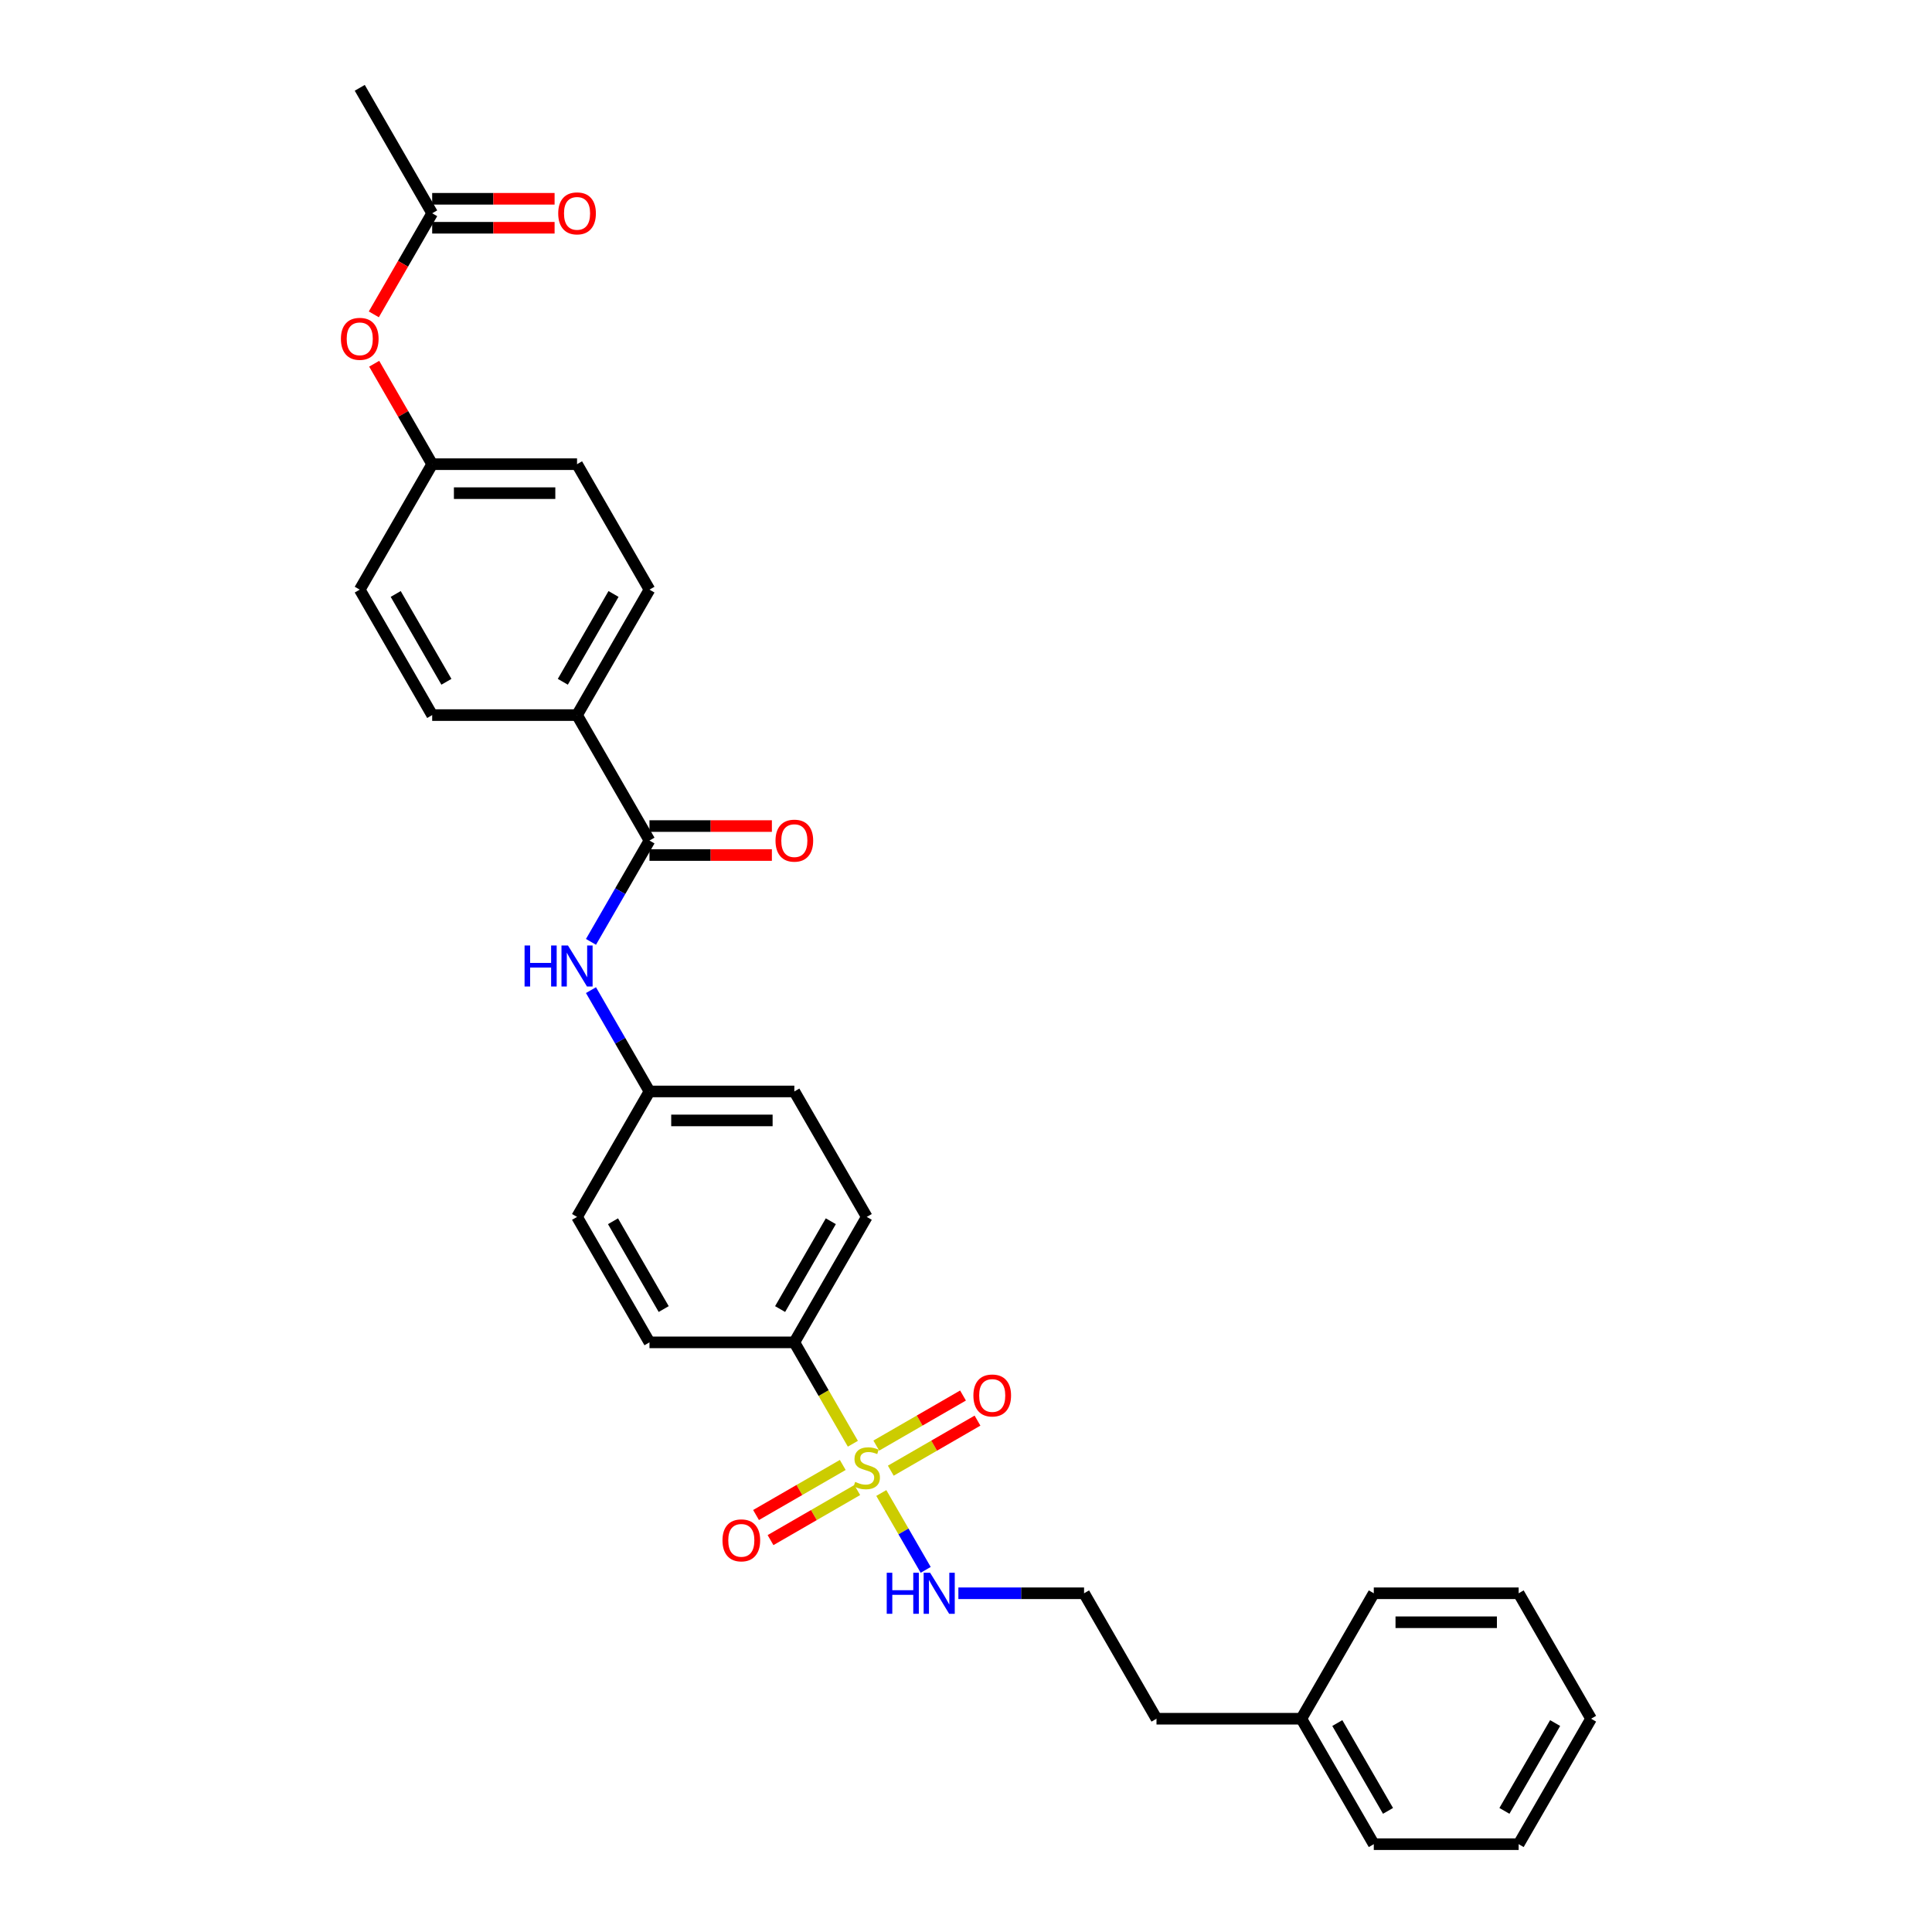 <?xml version='1.0' encoding='iso-8859-1'?>
<svg version='1.1' baseProfile='full'
              xmlns='http://www.w3.org/2000/svg'
                      xmlns:rdkit='http://www.rdkit.org/xml'
                      xmlns:xlink='http://www.w3.org/1999/xlink'
                  xml:space='preserve'
width='1000px' height='1000px' viewBox='0 0 1000 1000'>
<!-- END OF HEADER -->
<rect style='opacity:1.0;fill:#FFFFFF;stroke:none' width='1000' height='1000' x='0' y='0'> </rect>
<path class='bond-2' d='M 441.444,747.278 L 426.296,721.042' style='fill:none;fill-rule:evenodd;stroke:#CCCC00;stroke-width:6px;stroke-linecap:butt;stroke-linejoin:miter;stroke-opacity:1' />
<path class='bond-2' d='M 426.296,721.042 L 411.148,694.805' style='fill:none;fill-rule:evenodd;stroke:#000000;stroke-width:6px;stroke-linecap:butt;stroke-linejoin:miter;stroke-opacity:1' />
<path class='bond-3' d='M 436.207,758.26 L 413.766,771.216' style='fill:none;fill-rule:evenodd;stroke:#CCCC00;stroke-width:6px;stroke-linecap:butt;stroke-linejoin:miter;stroke-opacity:1' />
<path class='bond-3' d='M 413.766,771.216 L 391.326,784.172' style='fill:none;fill-rule:evenodd;stroke:#FF0000;stroke-width:6px;stroke-linecap:butt;stroke-linejoin:miter;stroke-opacity:1' />
<path class='bond-3' d='M 443.705,771.247 L 421.264,784.203' style='fill:none;fill-rule:evenodd;stroke:#CCCC00;stroke-width:6px;stroke-linecap:butt;stroke-linejoin:miter;stroke-opacity:1' />
<path class='bond-3' d='M 421.264,784.203 L 398.824,797.159' style='fill:none;fill-rule:evenodd;stroke:#FF0000;stroke-width:6px;stroke-linecap:butt;stroke-linejoin:miter;stroke-opacity:1' />
<path class='bond-4' d='M 461.07,761.221 L 483.511,748.265' style='fill:none;fill-rule:evenodd;stroke:#CCCC00;stroke-width:6px;stroke-linecap:butt;stroke-linejoin:miter;stroke-opacity:1' />
<path class='bond-4' d='M 483.511,748.265 L 505.951,735.309' style='fill:none;fill-rule:evenodd;stroke:#FF0000;stroke-width:6px;stroke-linecap:butt;stroke-linejoin:miter;stroke-opacity:1' />
<path class='bond-4' d='M 453.572,748.234 L 476.013,735.278' style='fill:none;fill-rule:evenodd;stroke:#CCCC00;stroke-width:6px;stroke-linecap:butt;stroke-linejoin:miter;stroke-opacity:1' />
<path class='bond-4' d='M 476.013,735.278 L 498.453,722.322' style='fill:none;fill-rule:evenodd;stroke:#FF0000;stroke-width:6px;stroke-linecap:butt;stroke-linejoin:miter;stroke-opacity:1' />
<path class='bond-6' d='M 456.162,772.772 L 467.648,792.666' style='fill:none;fill-rule:evenodd;stroke:#CCCC00;stroke-width:6px;stroke-linecap:butt;stroke-linejoin:miter;stroke-opacity:1' />
<path class='bond-6' d='M 467.648,792.666 L 479.134,812.56' style='fill:none;fill-rule:evenodd;stroke:#0000FF;stroke-width:6px;stroke-linecap:butt;stroke-linejoin:miter;stroke-opacity:1' />
<path class='bond-0' d='M 336.167,435.065 L 321.028,461.287' style='fill:none;fill-rule:evenodd;stroke:#000000;stroke-width:6px;stroke-linecap:butt;stroke-linejoin:miter;stroke-opacity:1' />
<path class='bond-0' d='M 321.028,461.287 L 305.889,487.508' style='fill:none;fill-rule:evenodd;stroke:#0000FF;stroke-width:6px;stroke-linecap:butt;stroke-linejoin:miter;stroke-opacity:1' />
<path class='bond-5' d='M 336.167,435.065 L 298.677,370.13' style='fill:none;fill-rule:evenodd;stroke:#000000;stroke-width:6px;stroke-linecap:butt;stroke-linejoin:miter;stroke-opacity:1' />
<path class='bond-8' d='M 336.167,442.563 L 367.847,442.563' style='fill:none;fill-rule:evenodd;stroke:#000000;stroke-width:6px;stroke-linecap:butt;stroke-linejoin:miter;stroke-opacity:1' />
<path class='bond-8' d='M 367.847,442.563 L 399.526,442.563' style='fill:none;fill-rule:evenodd;stroke:#FF0000;stroke-width:6px;stroke-linecap:butt;stroke-linejoin:miter;stroke-opacity:1' />
<path class='bond-8' d='M 336.167,427.567 L 367.847,427.567' style='fill:none;fill-rule:evenodd;stroke:#000000;stroke-width:6px;stroke-linecap:butt;stroke-linejoin:miter;stroke-opacity:1' />
<path class='bond-8' d='M 367.847,427.567 L 399.526,427.567' style='fill:none;fill-rule:evenodd;stroke:#FF0000;stroke-width:6px;stroke-linecap:butt;stroke-linejoin:miter;stroke-opacity:1' />
<path class='bond-1' d='M 305.889,512.492 L 321.028,538.713' style='fill:none;fill-rule:evenodd;stroke:#0000FF;stroke-width:6px;stroke-linecap:butt;stroke-linejoin:miter;stroke-opacity:1' />
<path class='bond-1' d='M 321.028,538.713 L 336.167,564.935' style='fill:none;fill-rule:evenodd;stroke:#000000;stroke-width:6px;stroke-linecap:butt;stroke-linejoin:miter;stroke-opacity:1' />
<path class='bond-11' d='M 411.148,694.805 L 448.638,629.87' style='fill:none;fill-rule:evenodd;stroke:#000000;stroke-width:6px;stroke-linecap:butt;stroke-linejoin:miter;stroke-opacity:1' />
<path class='bond-11' d='M 403.785,677.567 L 430.028,632.112' style='fill:none;fill-rule:evenodd;stroke:#000000;stroke-width:6px;stroke-linecap:butt;stroke-linejoin:miter;stroke-opacity:1' />
<path class='bond-12' d='M 411.148,694.805 L 336.167,694.805' style='fill:none;fill-rule:evenodd;stroke:#000000;stroke-width:6px;stroke-linecap:butt;stroke-linejoin:miter;stroke-opacity:1' />
<path class='bond-13' d='M 298.677,370.13 L 336.167,305.195' style='fill:none;fill-rule:evenodd;stroke:#000000;stroke-width:6px;stroke-linecap:butt;stroke-linejoin:miter;stroke-opacity:1' />
<path class='bond-13' d='M 291.314,352.892 L 317.557,307.437' style='fill:none;fill-rule:evenodd;stroke:#000000;stroke-width:6px;stroke-linecap:butt;stroke-linejoin:miter;stroke-opacity:1' />
<path class='bond-14' d='M 298.677,370.13 L 223.697,370.13' style='fill:none;fill-rule:evenodd;stroke:#000000;stroke-width:6px;stroke-linecap:butt;stroke-linejoin:miter;stroke-opacity:1' />
<path class='bond-21' d='M 496.056,824.675 L 528.583,824.675' style='fill:none;fill-rule:evenodd;stroke:#0000FF;stroke-width:6px;stroke-linecap:butt;stroke-linejoin:miter;stroke-opacity:1' />
<path class='bond-21' d='M 528.583,824.675 L 561.109,824.675' style='fill:none;fill-rule:evenodd;stroke:#000000;stroke-width:6px;stroke-linecap:butt;stroke-linejoin:miter;stroke-opacity:1' />
<path class='bond-7' d='M 223.697,110.39 L 208.592,136.551' style='fill:none;fill-rule:evenodd;stroke:#000000;stroke-width:6px;stroke-linecap:butt;stroke-linejoin:miter;stroke-opacity:1' />
<path class='bond-7' d='M 208.592,136.551 L 193.488,162.713' style='fill:none;fill-rule:evenodd;stroke:#FF0000;stroke-width:6px;stroke-linecap:butt;stroke-linejoin:miter;stroke-opacity:1' />
<path class='bond-10' d='M 223.697,117.888 L 255.376,117.888' style='fill:none;fill-rule:evenodd;stroke:#000000;stroke-width:6px;stroke-linecap:butt;stroke-linejoin:miter;stroke-opacity:1' />
<path class='bond-10' d='M 255.376,117.888 L 287.055,117.888' style='fill:none;fill-rule:evenodd;stroke:#FF0000;stroke-width:6px;stroke-linecap:butt;stroke-linejoin:miter;stroke-opacity:1' />
<path class='bond-10' d='M 223.697,102.892 L 255.376,102.892' style='fill:none;fill-rule:evenodd;stroke:#000000;stroke-width:6px;stroke-linecap:butt;stroke-linejoin:miter;stroke-opacity:1' />
<path class='bond-10' d='M 255.376,102.892 L 287.055,102.892' style='fill:none;fill-rule:evenodd;stroke:#FF0000;stroke-width:6px;stroke-linecap:butt;stroke-linejoin:miter;stroke-opacity:1' />
<path class='bond-23' d='M 223.697,110.39 L 186.206,45.455' style='fill:none;fill-rule:evenodd;stroke:#000000;stroke-width:6px;stroke-linecap:butt;stroke-linejoin:miter;stroke-opacity:1' />
<path class='bond-9' d='M 193.678,188.266 L 208.687,214.263' style='fill:none;fill-rule:evenodd;stroke:#FF0000;stroke-width:6px;stroke-linecap:butt;stroke-linejoin:miter;stroke-opacity:1' />
<path class='bond-9' d='M 208.687,214.263 L 223.697,240.26' style='fill:none;fill-rule:evenodd;stroke:#000000;stroke-width:6px;stroke-linecap:butt;stroke-linejoin:miter;stroke-opacity:1' />
<path class='bond-18' d='M 448.638,629.87 L 411.148,564.935' style='fill:none;fill-rule:evenodd;stroke:#000000;stroke-width:6px;stroke-linecap:butt;stroke-linejoin:miter;stroke-opacity:1' />
<path class='bond-17' d='M 336.167,694.805 L 298.677,629.87' style='fill:none;fill-rule:evenodd;stroke:#000000;stroke-width:6px;stroke-linecap:butt;stroke-linejoin:miter;stroke-opacity:1' />
<path class='bond-17' d='M 343.531,677.567 L 317.288,632.112' style='fill:none;fill-rule:evenodd;stroke:#000000;stroke-width:6px;stroke-linecap:butt;stroke-linejoin:miter;stroke-opacity:1' />
<path class='bond-20' d='M 336.167,305.195 L 298.677,240.26' style='fill:none;fill-rule:evenodd;stroke:#000000;stroke-width:6px;stroke-linecap:butt;stroke-linejoin:miter;stroke-opacity:1' />
<path class='bond-19' d='M 223.697,370.13 L 186.206,305.195' style='fill:none;fill-rule:evenodd;stroke:#000000;stroke-width:6px;stroke-linecap:butt;stroke-linejoin:miter;stroke-opacity:1' />
<path class='bond-19' d='M 231.06,352.892 L 204.817,307.437' style='fill:none;fill-rule:evenodd;stroke:#000000;stroke-width:6px;stroke-linecap:butt;stroke-linejoin:miter;stroke-opacity:1' />
<path class='bond-15' d='M 336.167,564.935 L 298.677,629.87' style='fill:none;fill-rule:evenodd;stroke:#000000;stroke-width:6px;stroke-linecap:butt;stroke-linejoin:miter;stroke-opacity:1' />
<path class='bond-30' d='M 336.167,564.935 L 411.148,564.935' style='fill:none;fill-rule:evenodd;stroke:#000000;stroke-width:6px;stroke-linecap:butt;stroke-linejoin:miter;stroke-opacity:1' />
<path class='bond-30' d='M 347.415,579.931 L 399.901,579.931' style='fill:none;fill-rule:evenodd;stroke:#000000;stroke-width:6px;stroke-linecap:butt;stroke-linejoin:miter;stroke-opacity:1' />
<path class='bond-16' d='M 223.697,240.26 L 186.206,305.195' style='fill:none;fill-rule:evenodd;stroke:#000000;stroke-width:6px;stroke-linecap:butt;stroke-linejoin:miter;stroke-opacity:1' />
<path class='bond-32' d='M 223.697,240.26 L 298.677,240.26' style='fill:none;fill-rule:evenodd;stroke:#000000;stroke-width:6px;stroke-linecap:butt;stroke-linejoin:miter;stroke-opacity:1' />
<path class='bond-32' d='M 234.944,255.256 L 287.43,255.256' style='fill:none;fill-rule:evenodd;stroke:#000000;stroke-width:6px;stroke-linecap:butt;stroke-linejoin:miter;stroke-opacity:1' />
<path class='bond-24' d='M 561.109,824.675 L 598.599,889.61' style='fill:none;fill-rule:evenodd;stroke:#000000;stroke-width:6px;stroke-linecap:butt;stroke-linejoin:miter;stroke-opacity:1' />
<path class='bond-22' d='M 673.58,889.61 L 598.599,889.61' style='fill:none;fill-rule:evenodd;stroke:#000000;stroke-width:6px;stroke-linecap:butt;stroke-linejoin:miter;stroke-opacity:1' />
<path class='bond-25' d='M 673.58,889.61 L 711.07,954.545' style='fill:none;fill-rule:evenodd;stroke:#000000;stroke-width:6px;stroke-linecap:butt;stroke-linejoin:miter;stroke-opacity:1' />
<path class='bond-25' d='M 692.191,891.853 L 718.434,937.307' style='fill:none;fill-rule:evenodd;stroke:#000000;stroke-width:6px;stroke-linecap:butt;stroke-linejoin:miter;stroke-opacity:1' />
<path class='bond-26' d='M 673.58,889.61 L 711.07,824.675' style='fill:none;fill-rule:evenodd;stroke:#000000;stroke-width:6px;stroke-linecap:butt;stroke-linejoin:miter;stroke-opacity:1' />
<path class='bond-28' d='M 711.07,954.545 L 786.051,954.545' style='fill:none;fill-rule:evenodd;stroke:#000000;stroke-width:6px;stroke-linecap:butt;stroke-linejoin:miter;stroke-opacity:1' />
<path class='bond-27' d='M 711.07,824.675 L 786.051,824.675' style='fill:none;fill-rule:evenodd;stroke:#000000;stroke-width:6px;stroke-linecap:butt;stroke-linejoin:miter;stroke-opacity:1' />
<path class='bond-27' d='M 722.317,839.671 L 774.804,839.671' style='fill:none;fill-rule:evenodd;stroke:#000000;stroke-width:6px;stroke-linecap:butt;stroke-linejoin:miter;stroke-opacity:1' />
<path class='bond-29' d='M 786.051,824.675 L 823.541,889.61' style='fill:none;fill-rule:evenodd;stroke:#000000;stroke-width:6px;stroke-linecap:butt;stroke-linejoin:miter;stroke-opacity:1' />
<path class='bond-31' d='M 786.051,954.545 L 823.541,889.61' style='fill:none;fill-rule:evenodd;stroke:#000000;stroke-width:6px;stroke-linecap:butt;stroke-linejoin:miter;stroke-opacity:1' />
<path class='bond-31' d='M 778.687,937.307 L 804.931,891.853' style='fill:none;fill-rule:evenodd;stroke:#000000;stroke-width:6px;stroke-linecap:butt;stroke-linejoin:miter;stroke-opacity:1' />
<path  class='atom-0' d='M 442.64 767.028
Q 442.88 767.118, 443.87 767.538
Q 444.859 767.958, 445.939 768.228
Q 447.049 768.468, 448.128 768.468
Q 450.138 768.468, 451.308 767.508
Q 452.477 766.519, 452.477 764.809
Q 452.477 763.639, 451.877 762.919
Q 451.308 762.2, 450.408 761.81
Q 449.508 761.42, 448.008 760.97
Q 446.119 760.4, 444.979 759.86
Q 443.87 759.32, 443.06 758.181
Q 442.28 757.041, 442.28 755.121
Q 442.28 752.452, 444.08 750.803
Q 445.909 749.153, 449.508 749.153
Q 451.967 749.153, 454.757 750.323
L 454.067 752.632
Q 451.518 751.582, 449.598 751.582
Q 447.529 751.582, 446.389 752.452
Q 445.249 753.292, 445.279 754.762
Q 445.279 755.901, 445.849 756.591
Q 446.449 757.281, 447.289 757.671
Q 448.158 758.061, 449.598 758.511
Q 451.518 759.11, 452.657 759.71
Q 453.797 760.31, 454.607 761.54
Q 455.447 762.739, 455.447 764.809
Q 455.447 767.748, 453.467 769.338
Q 451.518 770.897, 448.248 770.897
Q 446.359 770.897, 444.919 770.477
Q 443.51 770.088, 441.83 769.398
L 442.64 767.028
' fill='#CCCC00'/>
<path  class='atom-2' d='M 271.519 489.383
L 274.399 489.383
L 274.399 498.41
L 285.256 498.41
L 285.256 489.383
L 288.135 489.383
L 288.135 510.617
L 285.256 510.617
L 285.256 500.81
L 274.399 500.81
L 274.399 510.617
L 271.519 510.617
L 271.519 489.383
' fill='#0000FF'/>
<path  class='atom-2' d='M 293.983 489.383
L 300.942 500.63
Q 301.631 501.74, 302.741 503.749
Q 303.851 505.759, 303.911 505.878
L 303.911 489.383
L 306.73 489.383
L 306.73 510.617
L 303.821 510.617
L 296.353 498.32
Q 295.483 496.881, 294.553 495.231
Q 293.654 493.582, 293.384 493.072
L 293.384 510.617
L 290.624 510.617
L 290.624 489.383
L 293.983 489.383
' fill='#0000FF'/>
<path  class='atom-4' d='M 373.956 797.291
Q 373.956 792.192, 376.475 789.343
Q 378.994 786.493, 383.703 786.493
Q 388.412 786.493, 390.931 789.343
Q 393.451 792.192, 393.451 797.291
Q 393.451 802.449, 390.901 805.388
Q 388.352 808.298, 383.703 808.298
Q 379.024 808.298, 376.475 805.388
Q 373.956 802.479, 373.956 797.291
M 383.703 805.898
Q 386.942 805.898, 388.682 803.739
Q 390.452 801.549, 390.452 797.291
Q 390.452 793.122, 388.682 791.022
Q 386.942 788.893, 383.703 788.893
Q 380.464 788.893, 378.695 790.992
Q 376.955 793.092, 376.955 797.291
Q 376.955 801.579, 378.695 803.739
Q 380.464 805.898, 383.703 805.898
' fill='#FF0000'/>
<path  class='atom-5' d='M 503.826 722.31
Q 503.826 717.211, 506.345 714.362
Q 508.865 711.513, 513.573 711.513
Q 518.282 711.513, 520.802 714.362
Q 523.321 717.211, 523.321 722.31
Q 523.321 727.469, 520.772 730.408
Q 518.222 733.317, 513.573 733.317
Q 508.895 733.317, 506.345 730.408
Q 503.826 727.499, 503.826 722.31
M 513.573 730.918
Q 516.813 730.918, 518.552 728.758
Q 520.322 726.569, 520.322 722.31
Q 520.322 718.141, 518.552 716.042
Q 516.813 713.912, 513.573 713.912
Q 510.334 713.912, 508.565 716.012
Q 506.825 718.111, 506.825 722.31
Q 506.825 726.599, 508.565 728.758
Q 510.334 730.918, 513.573 730.918
' fill='#FF0000'/>
<path  class='atom-7' d='M 458.971 814.058
L 461.85 814.058
L 461.85 823.086
L 472.707 823.086
L 472.707 814.058
L 475.586 814.058
L 475.586 835.293
L 472.707 835.293
L 472.707 825.485
L 461.85 825.485
L 461.85 835.293
L 458.971 835.293
L 458.971 814.058
' fill='#0000FF'/>
<path  class='atom-7' d='M 481.435 814.058
L 488.393 825.305
Q 489.083 826.415, 490.193 828.424
Q 491.302 830.434, 491.362 830.554
L 491.362 814.058
L 494.182 814.058
L 494.182 835.293
L 491.272 835.293
L 483.804 822.996
Q 482.934 821.556, 482.005 819.907
Q 481.105 818.257, 480.835 817.747
L 480.835 835.293
L 478.076 835.293
L 478.076 814.058
L 481.435 814.058
' fill='#0000FF'/>
<path  class='atom-9' d='M 401.401 435.125
Q 401.401 430.026, 403.92 427.177
Q 406.439 424.328, 411.148 424.328
Q 415.857 424.328, 418.376 427.177
Q 420.896 430.026, 420.896 435.125
Q 420.896 440.284, 418.346 443.223
Q 415.797 446.132, 411.148 446.132
Q 406.469 446.132, 403.92 443.223
Q 401.401 440.314, 401.401 435.125
M 411.148 443.733
Q 414.387 443.733, 416.127 441.573
Q 417.896 439.384, 417.896 435.125
Q 417.896 430.956, 416.127 428.857
Q 414.387 426.727, 411.148 426.727
Q 407.909 426.727, 406.139 428.827
Q 404.4 430.926, 404.4 435.125
Q 404.4 439.414, 406.139 441.573
Q 407.909 443.733, 411.148 443.733
' fill='#FF0000'/>
<path  class='atom-10' d='M 176.459 175.385
Q 176.459 170.286, 178.978 167.437
Q 181.498 164.587, 186.206 164.587
Q 190.915 164.587, 193.435 167.437
Q 195.954 170.286, 195.954 175.385
Q 195.954 180.543, 193.405 183.483
Q 190.855 186.392, 186.206 186.392
Q 181.528 186.392, 178.978 183.483
Q 176.459 180.573, 176.459 175.385
M 186.206 183.992
Q 189.446 183.992, 191.185 181.833
Q 192.955 179.644, 192.955 175.385
Q 192.955 171.216, 191.185 169.116
Q 189.446 166.987, 186.206 166.987
Q 182.967 166.987, 181.198 169.086
Q 179.458 171.186, 179.458 175.385
Q 179.458 179.674, 181.198 181.833
Q 182.967 183.992, 186.206 183.992
' fill='#FF0000'/>
<path  class='atom-11' d='M 288.93 110.45
Q 288.93 105.351, 291.449 102.502
Q 293.968 99.652, 298.677 99.652
Q 303.386 99.652, 305.905 102.502
Q 308.425 105.351, 308.425 110.45
Q 308.425 115.608, 305.875 118.547
Q 303.326 121.457, 298.677 121.457
Q 293.998 121.457, 291.449 118.547
Q 288.93 115.638, 288.93 110.45
M 298.677 119.057
Q 301.916 119.057, 303.656 116.898
Q 305.425 114.708, 305.425 110.45
Q 305.425 106.281, 303.656 104.181
Q 301.916 102.052, 298.677 102.052
Q 295.438 102.052, 293.669 104.151
Q 291.929 106.251, 291.929 110.45
Q 291.929 114.738, 293.669 116.898
Q 295.438 119.057, 298.677 119.057
' fill='#FF0000'/>
</svg>
